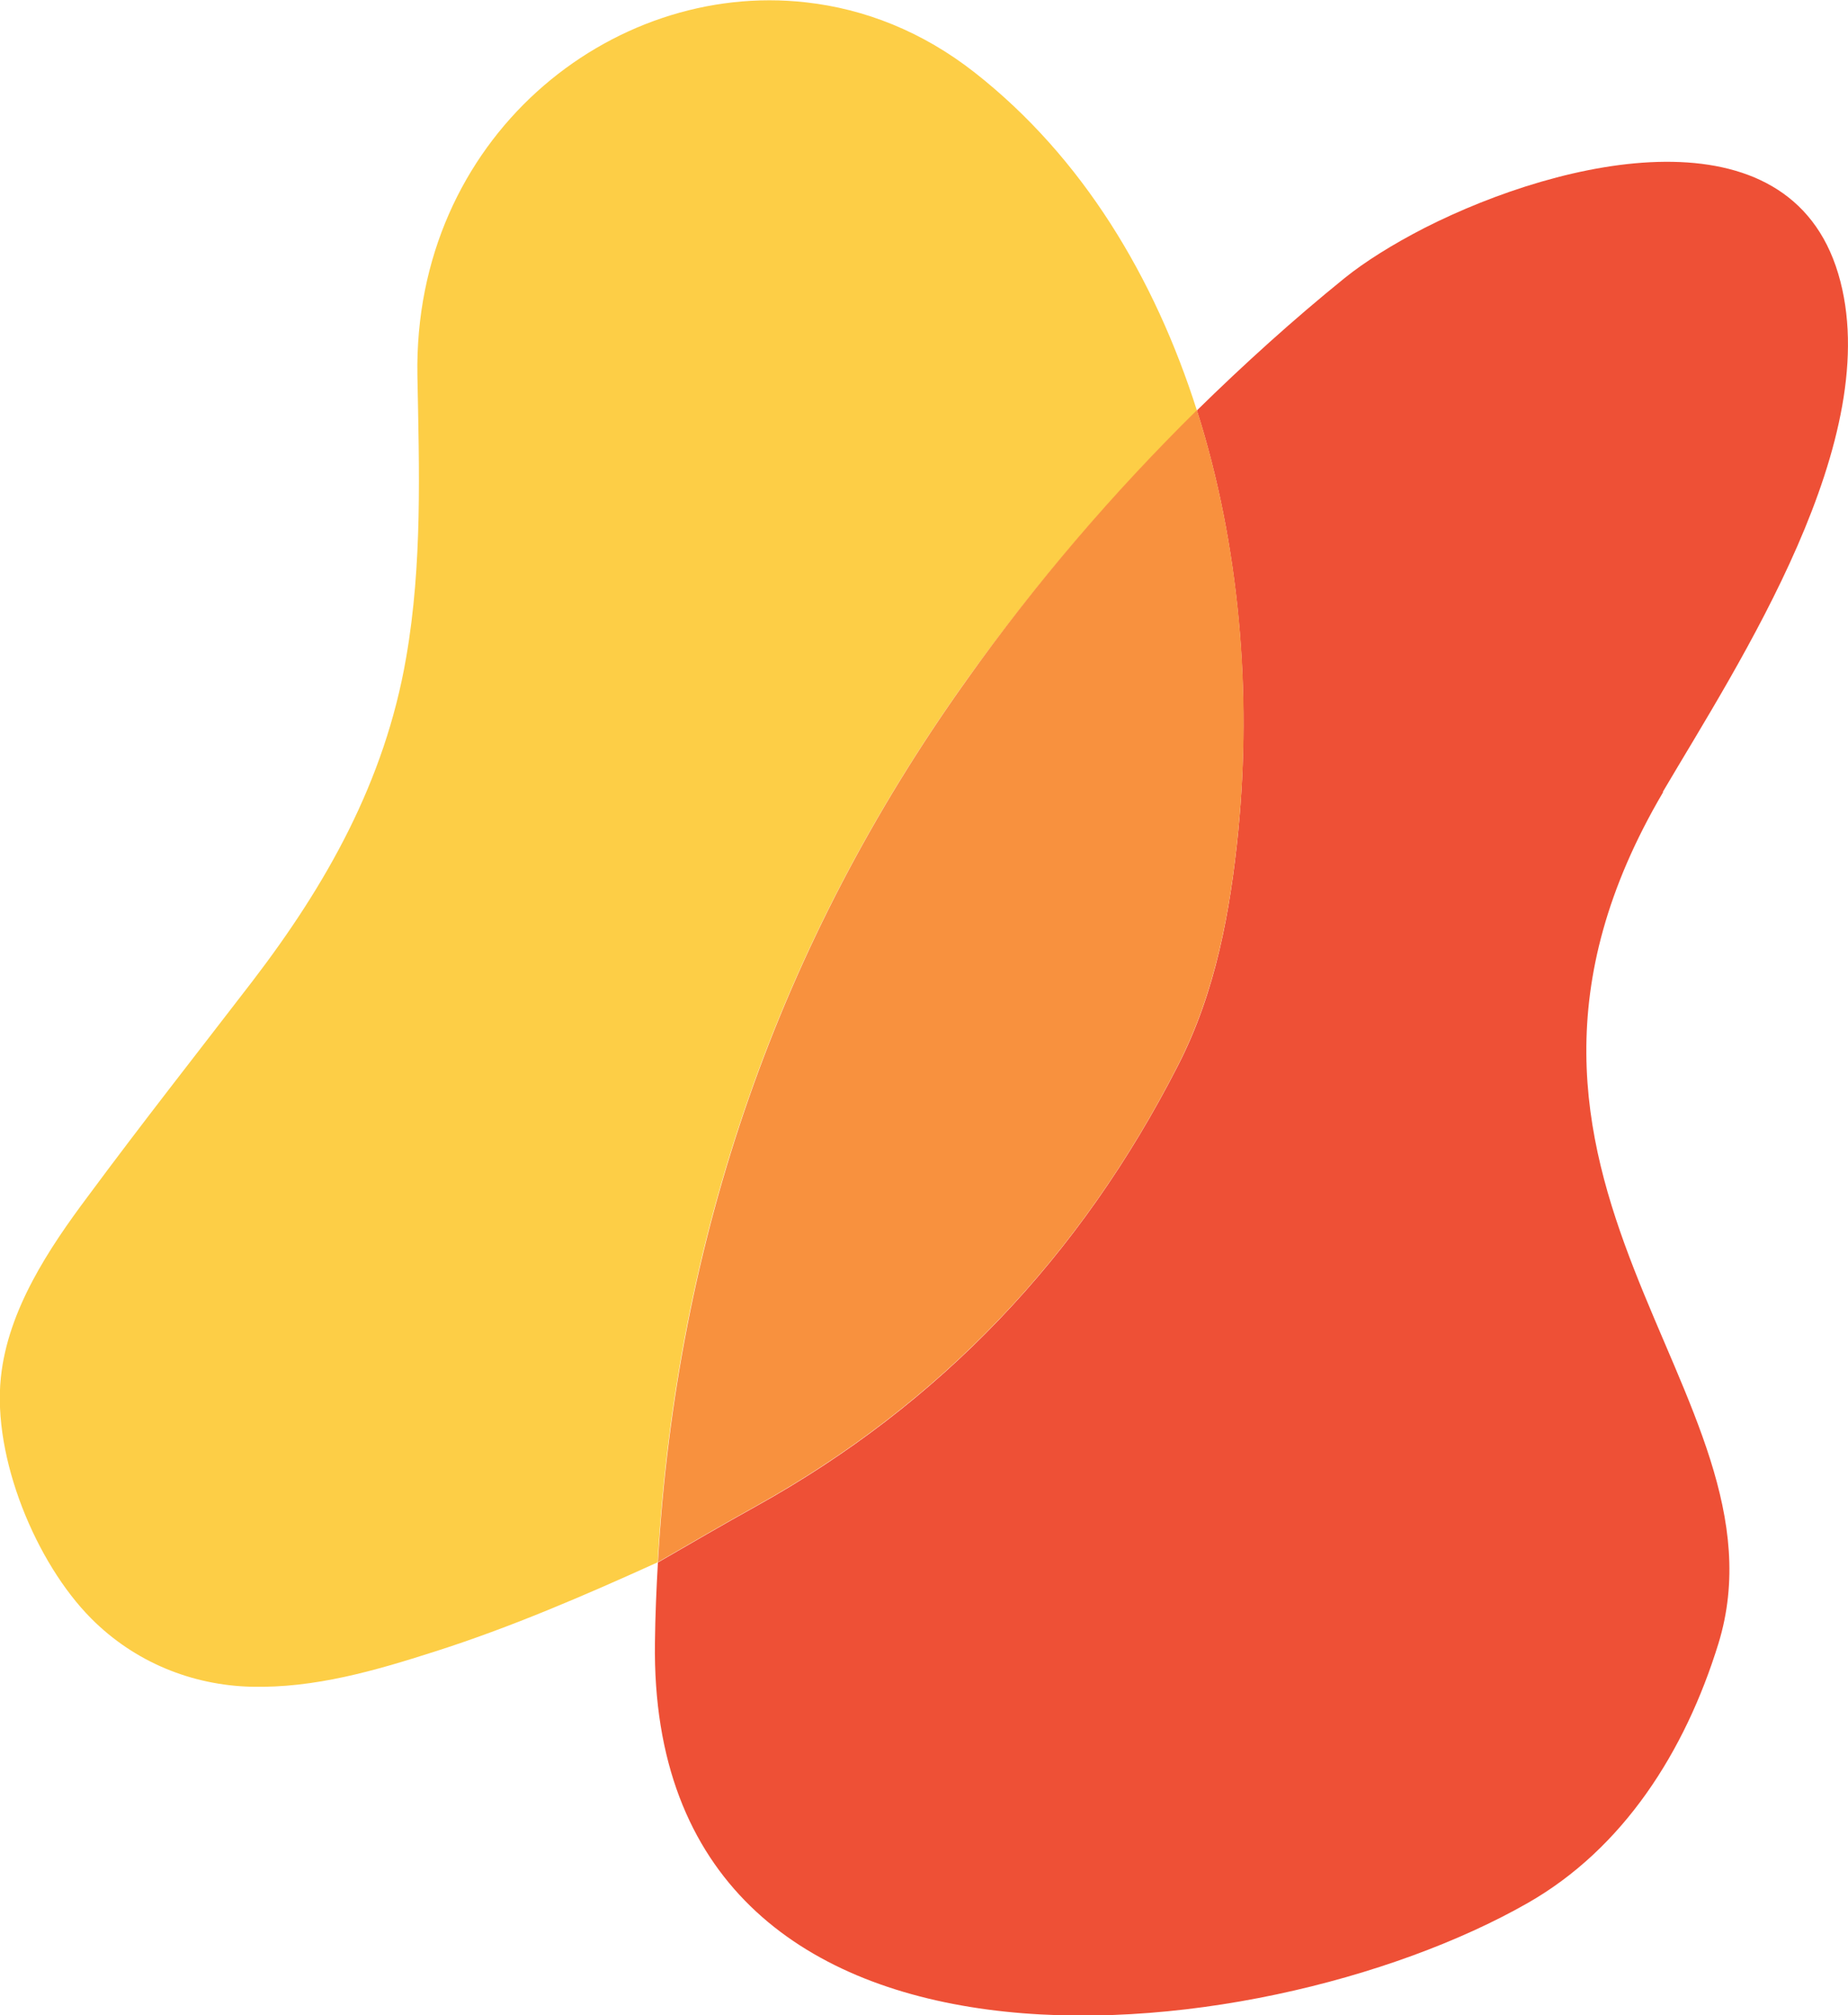 <?xml version="1.0" encoding="UTF-8"?>
<svg id="_Слой_2" data-name="Слой 2" xmlns="http://www.w3.org/2000/svg" viewBox="0 0 62.47 68.1">
  <defs>
    <style>
      .cls-1 {
        fill: #fdce46;
      }

      .cls-2 {
        fill: #f8913e;
      }

      .cls-3 {
        fill: #ee5036;
      }
    </style>
  </defs>
  <g id="_Слой_1-2" data-name="Слой 1">
    <g>
      <path class="cls-3" d="m56.21,26.76c2.56-4.35,7.59-11.96,5.93-17.51-1.68-5.63-9.27-3.94-13.98-1.55-1.09.56-2.03,1.15-2.71,1.7-1.73,1.4-3.39,2.9-4.99,4.47,1.45,4.55,1.85,9.55,1.4,14.2-.27,2.74-.77,5.45-2.02,7.9-3.32,6.52-8.09,11.49-14.26,14.92-1.12.62-2.23,1.27-3.34,1.91-.05.89-.09,1.79-.1,2.7-.23,16.14,20.38,14.01,29.5,8.81,3.23-1.84,5.32-5.11,6.45-8.77,2.6-8.47-9.58-15.67-1.87-28.77Z"/>
      <path class="cls-1" d="m40.46,13.87c-1.43-4.49-3.86-8.55-7.5-11.41-1.78-1.4-3.74-2.16-5.71-2.38-6.61-.75-13.28,4.6-13.14,12.61.06,3.19.17,6.37-.38,9.53-.72,4.19-2.71,7.69-5.19,10.93-1.86,2.42-3.75,4.82-5.57,7.28-1.31,1.75-2.7,3.83-2.94,6.11-.29,2.72,1.19,6.28,3.05,8.15,1.47,1.48,3.41,2.26,5.42,2.31,2.14.05,4.17-.54,6.2-1.19,2.57-.82,5.05-1.89,7.52-3.01,0,0,.01,0,.01,0,.62-10.97,4.09-20.92,10.43-29.8,2.34-3.27,4.96-6.32,7.81-9.12Z"/>
      <path class="cls-2" d="m39.84,35.96c1.24-2.44,1.75-5.15,2.02-7.9.46-4.65.05-9.64-1.4-14.2-2.84,2.8-5.46,5.85-7.79,9.13-6.34,8.88-9.8,18.83-10.43,29.8,1.11-.64,2.22-1.29,3.34-1.91,6.18-3.44,10.95-8.41,14.26-14.92Z"/>
    </g>
  </g>
</svg>